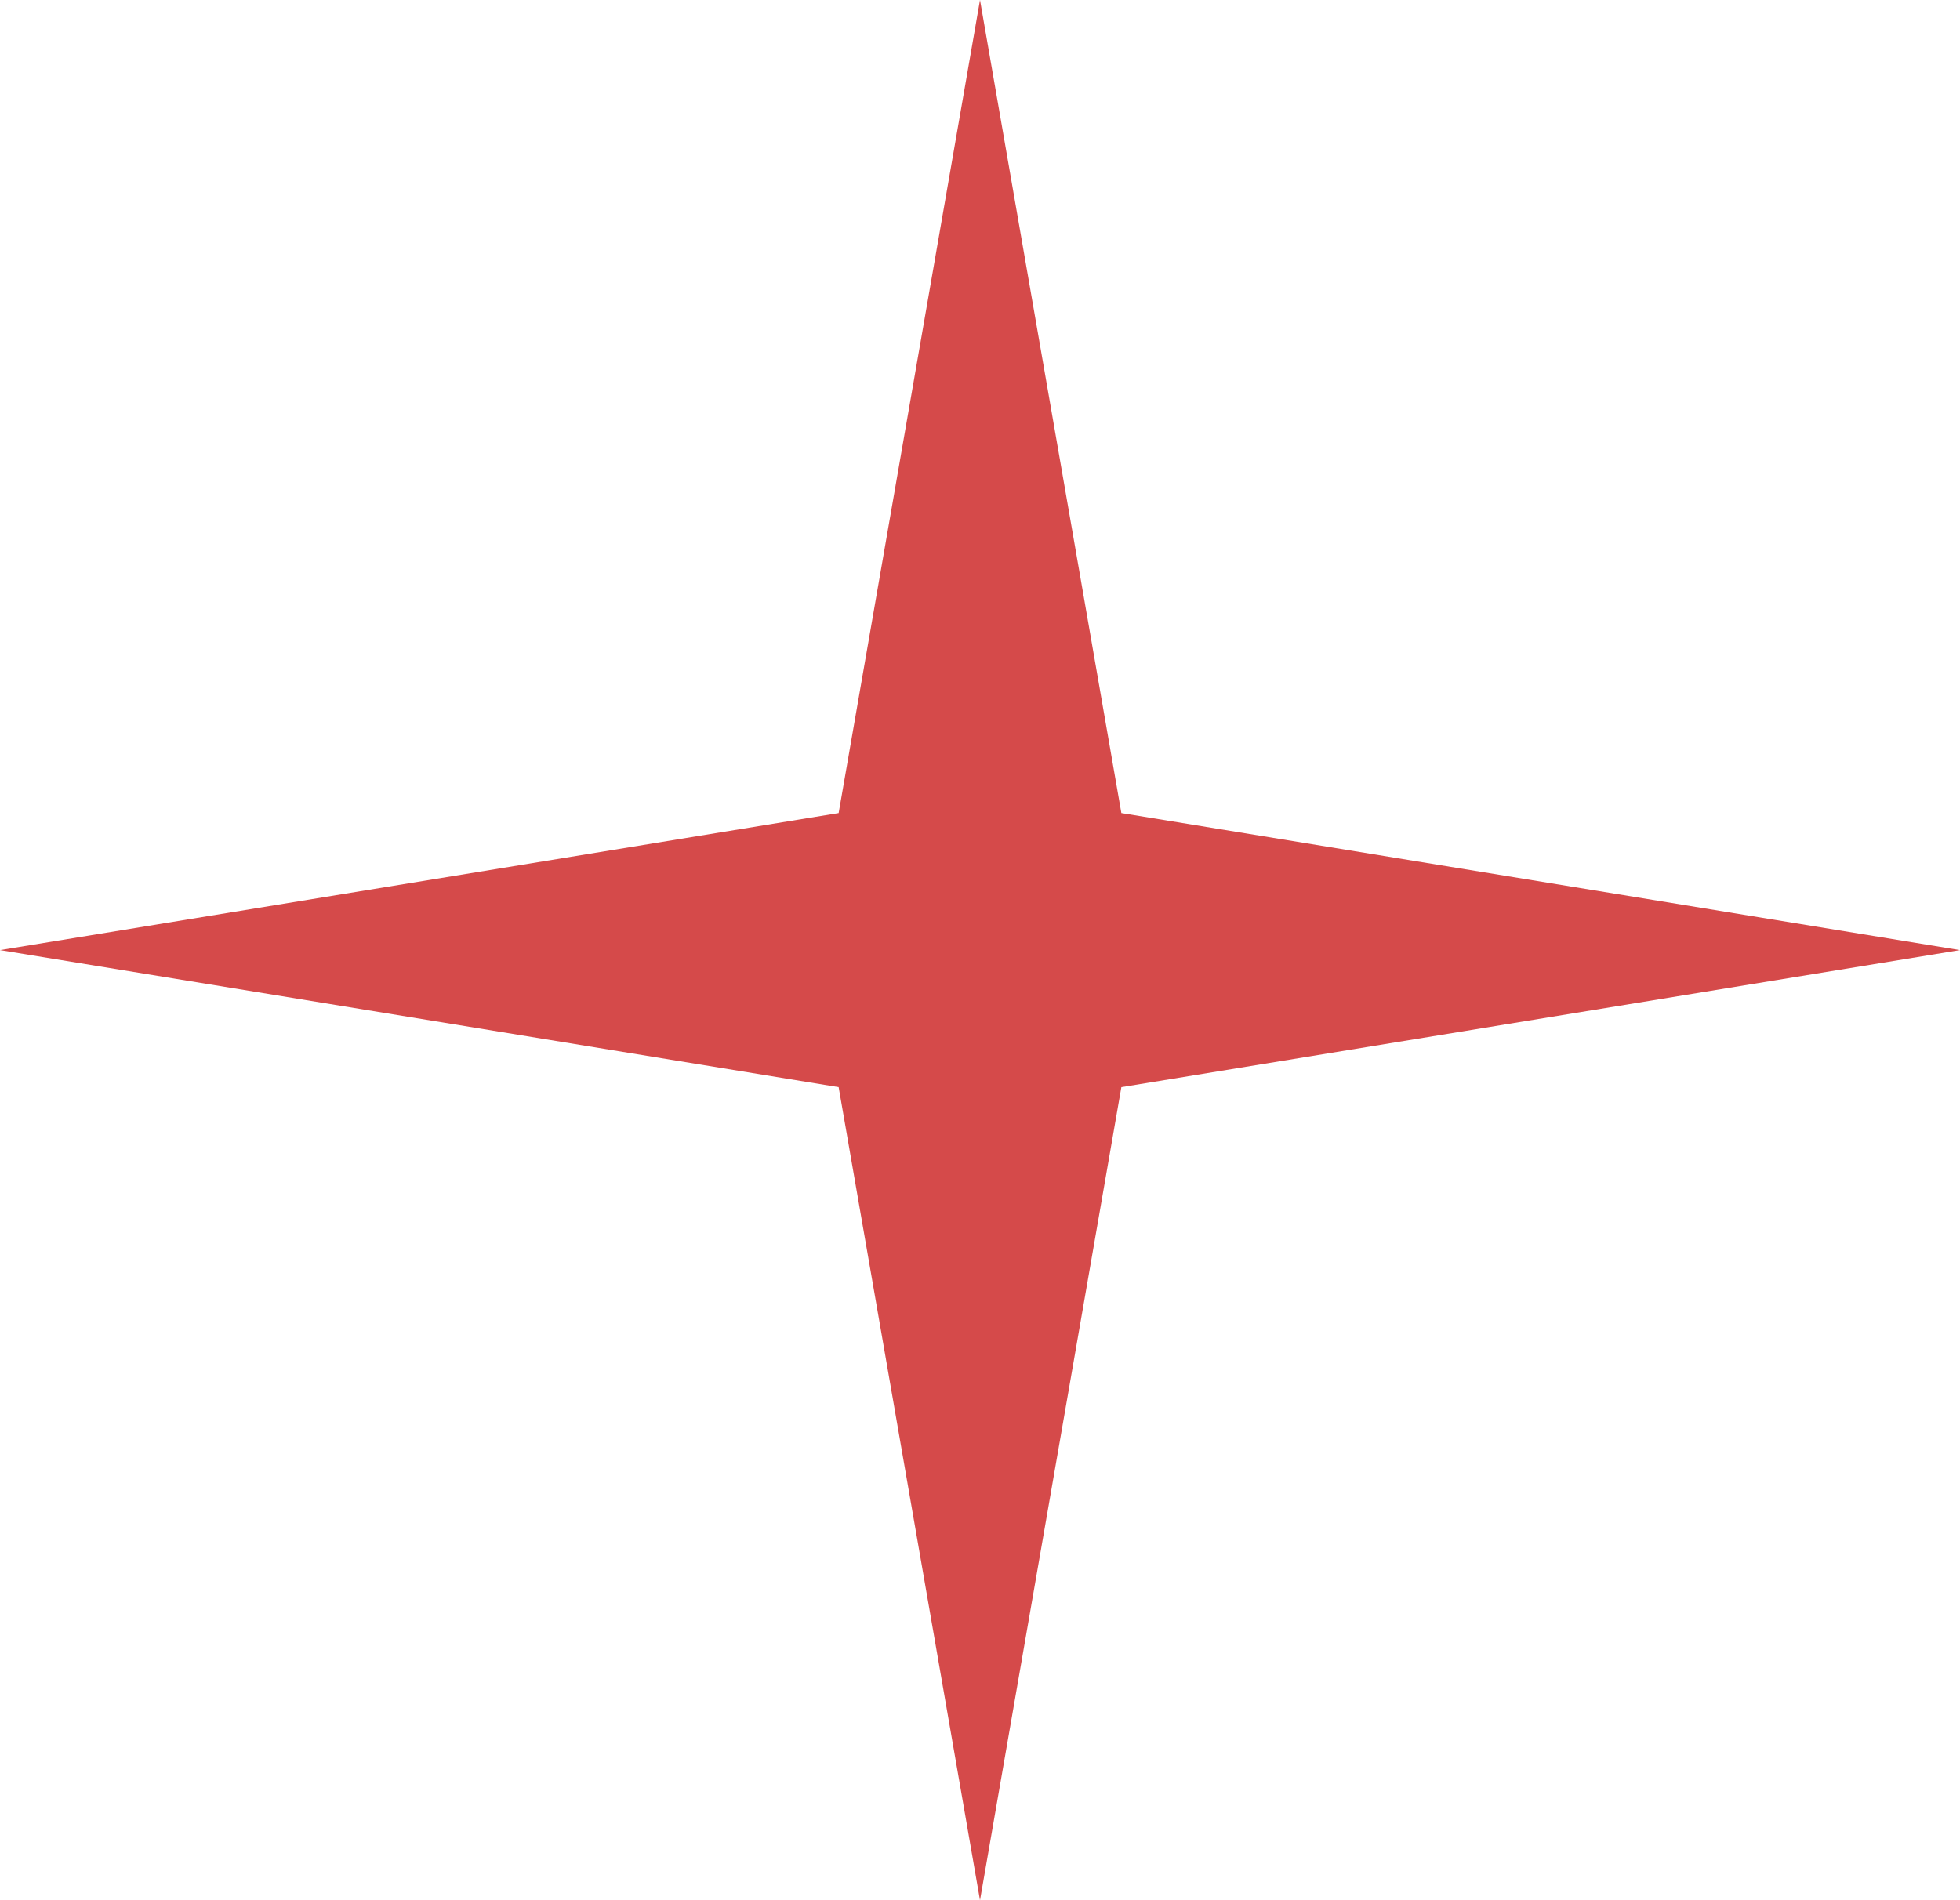 <?xml version="1.0" encoding="UTF-8"?> <svg xmlns="http://www.w3.org/2000/svg" width="33" height="32" viewBox="0 0 33 32" fill="none"><path d="M16.5 0L18.88 13.692L33 16L18.88 18.308L16.5 32L14.12 18.308L0 16L14.12 13.692L16.5 0Z" fill="#D54A4A"></path></svg> 